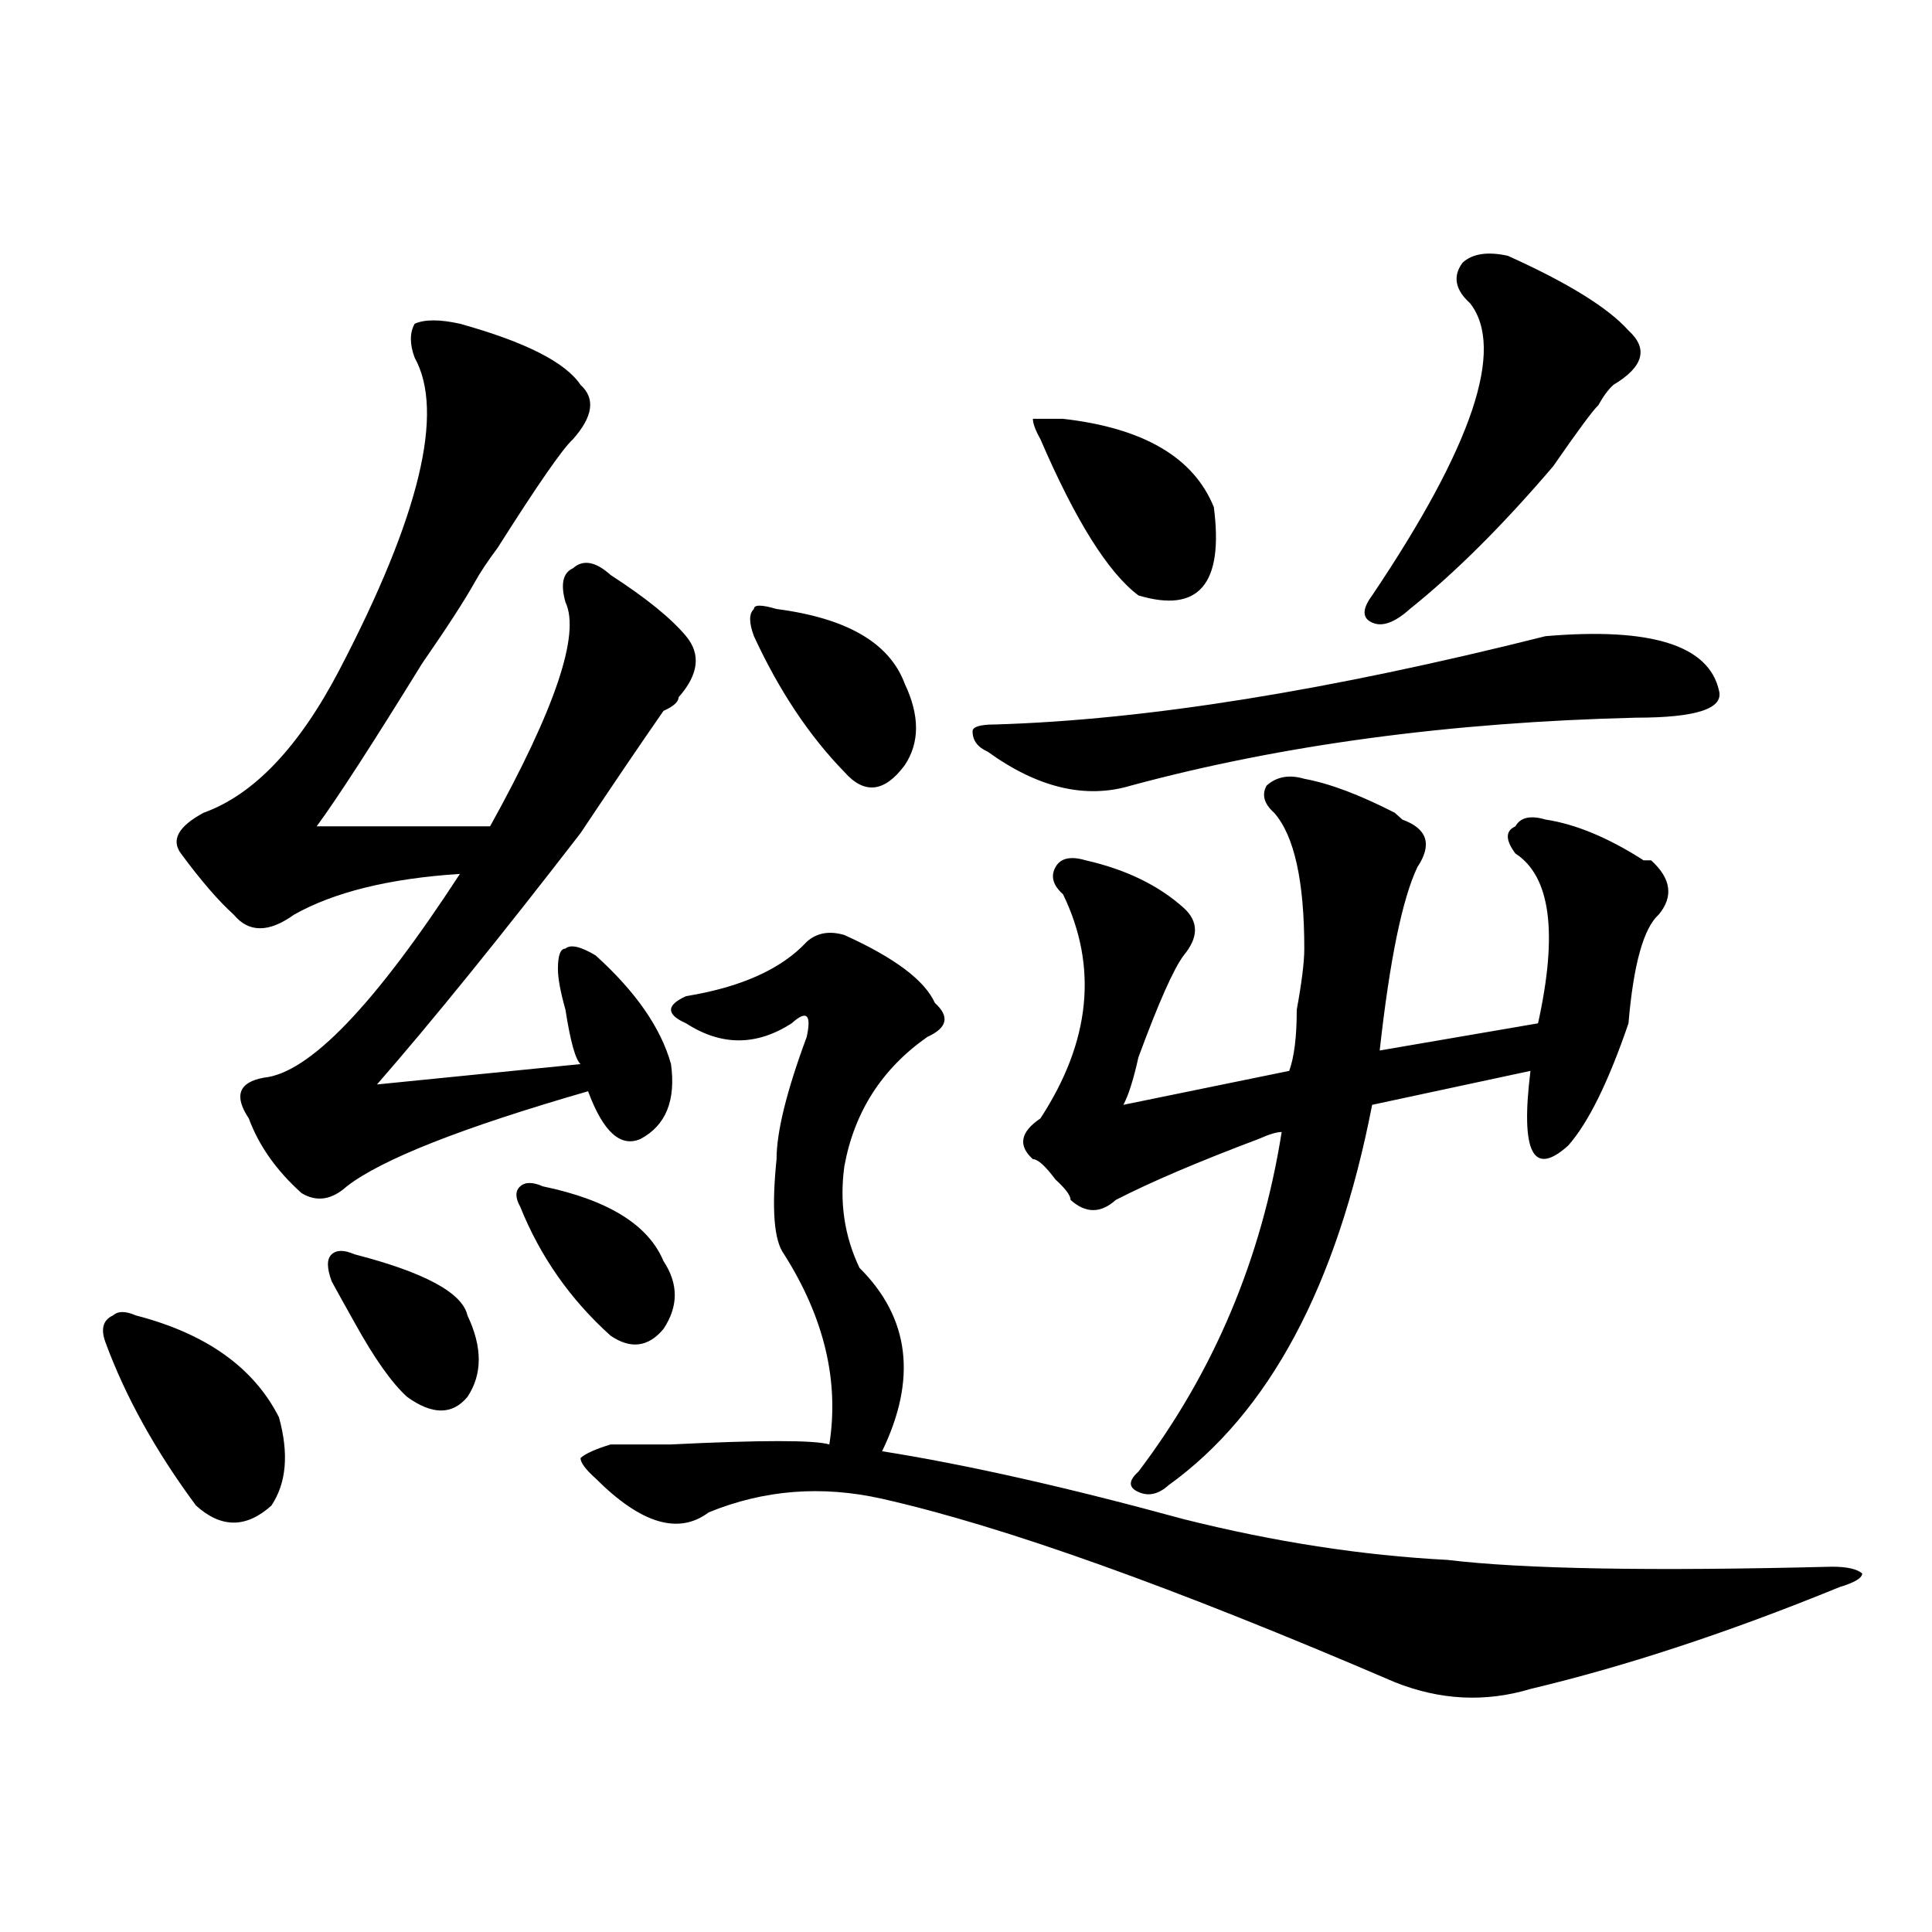 <?xml version="1.0" encoding="utf-8"?>
<!-- Generator: Adobe Illustrator 16.0.0, SVG Export Plug-In . SVG Version: 6.00 Build 0)  -->
<!DOCTYPE svg PUBLIC "-//W3C//DTD SVG 1.1//EN" "http://www.w3.org/Graphics/SVG/1.1/DTD/svg11.dtd">
<svg version="1.1" id="图层_1" xmlns="http://www.w3.org/2000/svg" xmlns:xlink="http://www.w3.org/1999/xlink" x="0px" y="0px"
	 width="1000px" height="1000px" viewBox="0 0 1000 1000" enable-background="new 0 0 1000 1000" xml:space="preserve">
<path d="M70.243,680.844c36.402,9.393,61.096,26.971,74.145,52.734c5.183,18.787,3.902,34.003-3.902,45.703
	c-13.049,11.755-26.036,11.755-39.023,0c-20.853-28.125-36.463-56.25-46.828-84.375c-2.622-7.031-1.342-11.7,3.902-14.063
	C61.096,678.536,64.999,678.536,70.243,680.844z M238.043,167.562c33.78,9.393,54.633,19.94,62.438,31.641
	c7.805,7.031,6.463,16.425-3.902,28.125c-5.244,4.724-18.231,23.456-39.023,56.25c-5.244,7.031-9.146,12.909-11.707,17.578
	c-5.244,9.393-14.329,23.456-27.316,42.188c-26.036,42.188-44.267,70.313-54.633,84.375h89.754
	c33.78-60.919,46.828-99.591,39.023-116.016c-2.622-9.338-1.342-15.216,3.902-17.578c5.183-4.669,11.707-3.516,19.512,3.516
	c18.17,11.755,31.219,22.302,39.023,31.641c7.805,9.393,6.463,19.94-3.902,31.641c0,2.362-2.622,4.724-7.805,7.031
	c-13.049,18.787-27.316,39.88-42.926,63.281c-41.645,53.943-76.766,97.284-105.363,130.078l105.363-10.547
	c-2.622-2.307-5.244-11.7-7.805-28.125c-2.622-9.338-3.902-16.37-3.902-21.094c0-7.031,1.281-10.547,3.902-10.547
	c2.561-2.307,7.805-1.154,15.609,3.516c20.792,18.787,33.78,37.518,39.023,56.25c2.561,18.787-2.622,31.641-15.609,38.672
	c-10.427,4.724-19.512-3.516-27.316-24.609c-65.059,18.787-106.705,35.156-124.875,49.219c-7.805,7.031-15.609,8.24-23.414,3.516
	c-13.049-11.7-22.134-24.609-27.316-38.672c-7.805-11.7-5.244-18.732,7.805-21.094c23.414-2.307,57.194-37.463,101.461-105.469
	c-36.463,2.362-65.059,9.393-85.852,21.094c-13.049,9.393-23.414,9.393-31.219,0c-7.805-7.031-16.951-17.578-27.316-31.641
	c-5.244-7.031-1.342-14.063,11.707-21.094c25.975-9.338,49.389-33.948,70.242-73.828c41.584-79.651,54.633-133.594,39.023-161.719
	c-2.622-7.031-2.622-12.854,0-17.578C219.812,165.255,227.617,165.255,238.043,167.562z M183.411,649.203
	c36.402,9.393,55.913,19.94,58.535,31.641c7.805,16.425,7.805,30.487,0,42.188c-7.805,9.393-18.231,9.393-31.219,0
	c-7.805-7.031-16.951-19.885-27.316-38.672c-5.244-9.338-9.146-16.37-11.707-21.094c-2.622-7.031-2.622-11.7,0-14.063
	C174.264,646.896,178.167,646.896,183.411,649.203z M280.969,614.047c33.78,7.031,54.633,19.94,62.438,38.672
	c7.805,11.755,7.805,23.456,0,35.156c-7.805,9.393-16.951,10.547-27.316,3.516c-20.853-18.732-36.463-40.979-46.828-66.797
	c-2.622-4.669-2.622-8.185,0-10.547C271.823,611.74,275.725,611.74,280.969,614.047z M437.063,483.969
	c25.975,11.755,41.584,23.456,46.828,35.156c7.805,7.031,6.463,12.909-3.902,17.578c-23.414,16.425-37.743,38.672-42.926,66.797
	c-2.622,18.787,0,36.365,7.805,52.734c25.975,25.818,29.877,57.458,11.707,94.922c44.206,7.031,96.217,18.787,156.094,35.156
	c46.828,11.755,92.315,18.787,136.582,21.094c39.023,4.724,105.363,5.878,199.02,3.516c7.805,0,12.988,1.208,15.609,3.516
	c0,2.307-3.902,4.669-11.707,7.031c-57.255,23.401-110.607,40.979-159.996,52.734c-23.414,7.031-46.828,5.823-70.242-3.516
	c-114.51-49.219-202.922-80.859-265.359-94.922c-31.219-7.031-61.157-4.669-89.754,7.031c-15.609,11.755-35.121,5.878-58.535-17.578
	c-5.244-4.669-7.805-8.185-7.805-10.547c2.561-2.307,7.805-4.669,15.609-7.031c5.183,0,15.609,0,31.219,0
	c46.828-2.307,74.145-2.307,81.949,0c5.183-32.794-2.622-65.588-23.414-98.438c-5.244-7.031-6.524-23.401-3.902-49.219
	c0-14.063,5.183-35.156,15.609-63.281c2.561-11.7,0-14.063-7.805-7.031c-18.231,11.755-36.463,11.755-54.633,0
	c-5.244-2.307-7.805-4.669-7.805-7.031c0-2.307,2.561-4.669,7.805-7.031c28.597-4.669,49.389-14.063,62.438-28.125
	C422.734,482.815,429.258,481.661,437.063,483.969z M401.942,315.219c36.402,4.724,58.535,17.578,66.34,38.672
	c7.805,16.425,7.805,30.487,0,42.188c-10.427,14.063-20.853,15.271-31.219,3.516c-18.231-18.732-33.841-42.188-46.828-70.313
	c-2.622-7.031-2.622-11.7,0-14.063C390.235,312.911,394.137,312.911,401.942,315.219z M799.981,329.281
	c54.633-4.669,84.51,4.724,89.754,28.125c2.561,9.393-11.707,14.063-42.926,14.063c-96.278,2.362-183.41,14.063-261.457,35.156
	c-23.414,7.031-48.17,1.208-74.145-17.578c-5.244-2.307-7.805-5.823-7.805-10.547c0-2.307,3.902-3.516,11.707-3.516
	C593.157,372.677,688.094,357.406,799.981,329.281z M675.106,403.109c12.988,2.362,28.597,8.24,46.828,17.578l3.902,3.516
	c12.988,4.724,15.609,12.909,7.805,24.609c-7.805,16.425-14.329,48.065-19.512,94.922l81.949-14.063
	c10.365-46.857,6.463-76.135-11.707-87.891c-5.244-7.031-5.244-11.7,0-14.063c2.561-4.669,7.805-5.823,15.609-3.516
	c15.609,2.362,32.499,9.393,50.73,21.094h3.902c10.365,9.393,11.707,18.787,3.902,28.125c-7.805,7.031-13.049,25.818-15.609,56.25
	c-10.427,30.487-20.853,51.581-31.219,63.281c-18.231,16.425-24.756,3.516-19.512-38.672l-81.949,17.578
	c-18.231,93.768-53.352,159.412-105.363,196.875c-5.244,4.724-10.427,5.878-15.609,3.516c-5.244-2.307-5.244-5.823,0-10.547
	c39.023-51.526,63.718-110.138,74.145-175.781c-2.622,0-6.524,1.208-11.707,3.516c-31.219,11.755-55.974,22.302-74.145,31.641
	c-7.805,7.031-15.609,7.031-23.414,0c0-2.307-2.622-5.823-7.805-10.547c-5.244-7.031-9.146-10.547-11.707-10.547
	c-7.805-7.031-6.524-14.063,3.902-21.094c25.975-39.825,29.877-78.497,11.707-116.016c-5.244-4.669-6.524-9.338-3.902-14.063
	c2.561-4.669,7.805-5.823,15.609-3.516c20.792,4.724,37.682,12.909,50.73,24.609c7.805,7.031,7.805,15.271,0,24.609
	c-5.244,7.031-13.049,24.609-23.414,52.734c-2.622,11.755-5.244,19.94-7.805,24.609l85.852-17.578
	c2.561-7.031,3.902-17.578,3.902-31.641c2.561-14.063,3.902-24.609,3.902-31.641c0-35.156-5.244-58.557-15.609-70.313
	c-5.244-4.669-6.524-9.338-3.902-14.063C660.777,401.956,667.301,400.802,675.106,403.109z M550.231,216.781
	c41.584,4.724,67.62,19.94,78.047,45.703c5.183,39.88-7.805,55.096-39.023,45.703c-15.609-11.7-32.56-38.672-50.73-80.859
	c-2.622-4.669-3.902-8.185-3.902-10.547H550.231z M780.469,132.406c31.219,14.063,52.011,26.971,62.438,38.672
	c10.365,9.393,7.805,18.787-7.805,28.125c-2.622,2.362-5.244,5.878-7.805,10.547c-2.622,2.362-10.427,12.909-23.414,31.641
	c-26.036,30.487-50.73,55.096-74.145,73.828c-7.805,7.031-14.329,9.393-19.512,7.031c-5.244-2.307-5.244-7.031,0-14.063
	c52.011-77.344,68.901-127.716,50.73-151.172c-7.805-7.031-9.146-14.063-3.902-21.094
	C762.238,131.252,770.043,130.099,780.469,132.406z"/>
</svg>
